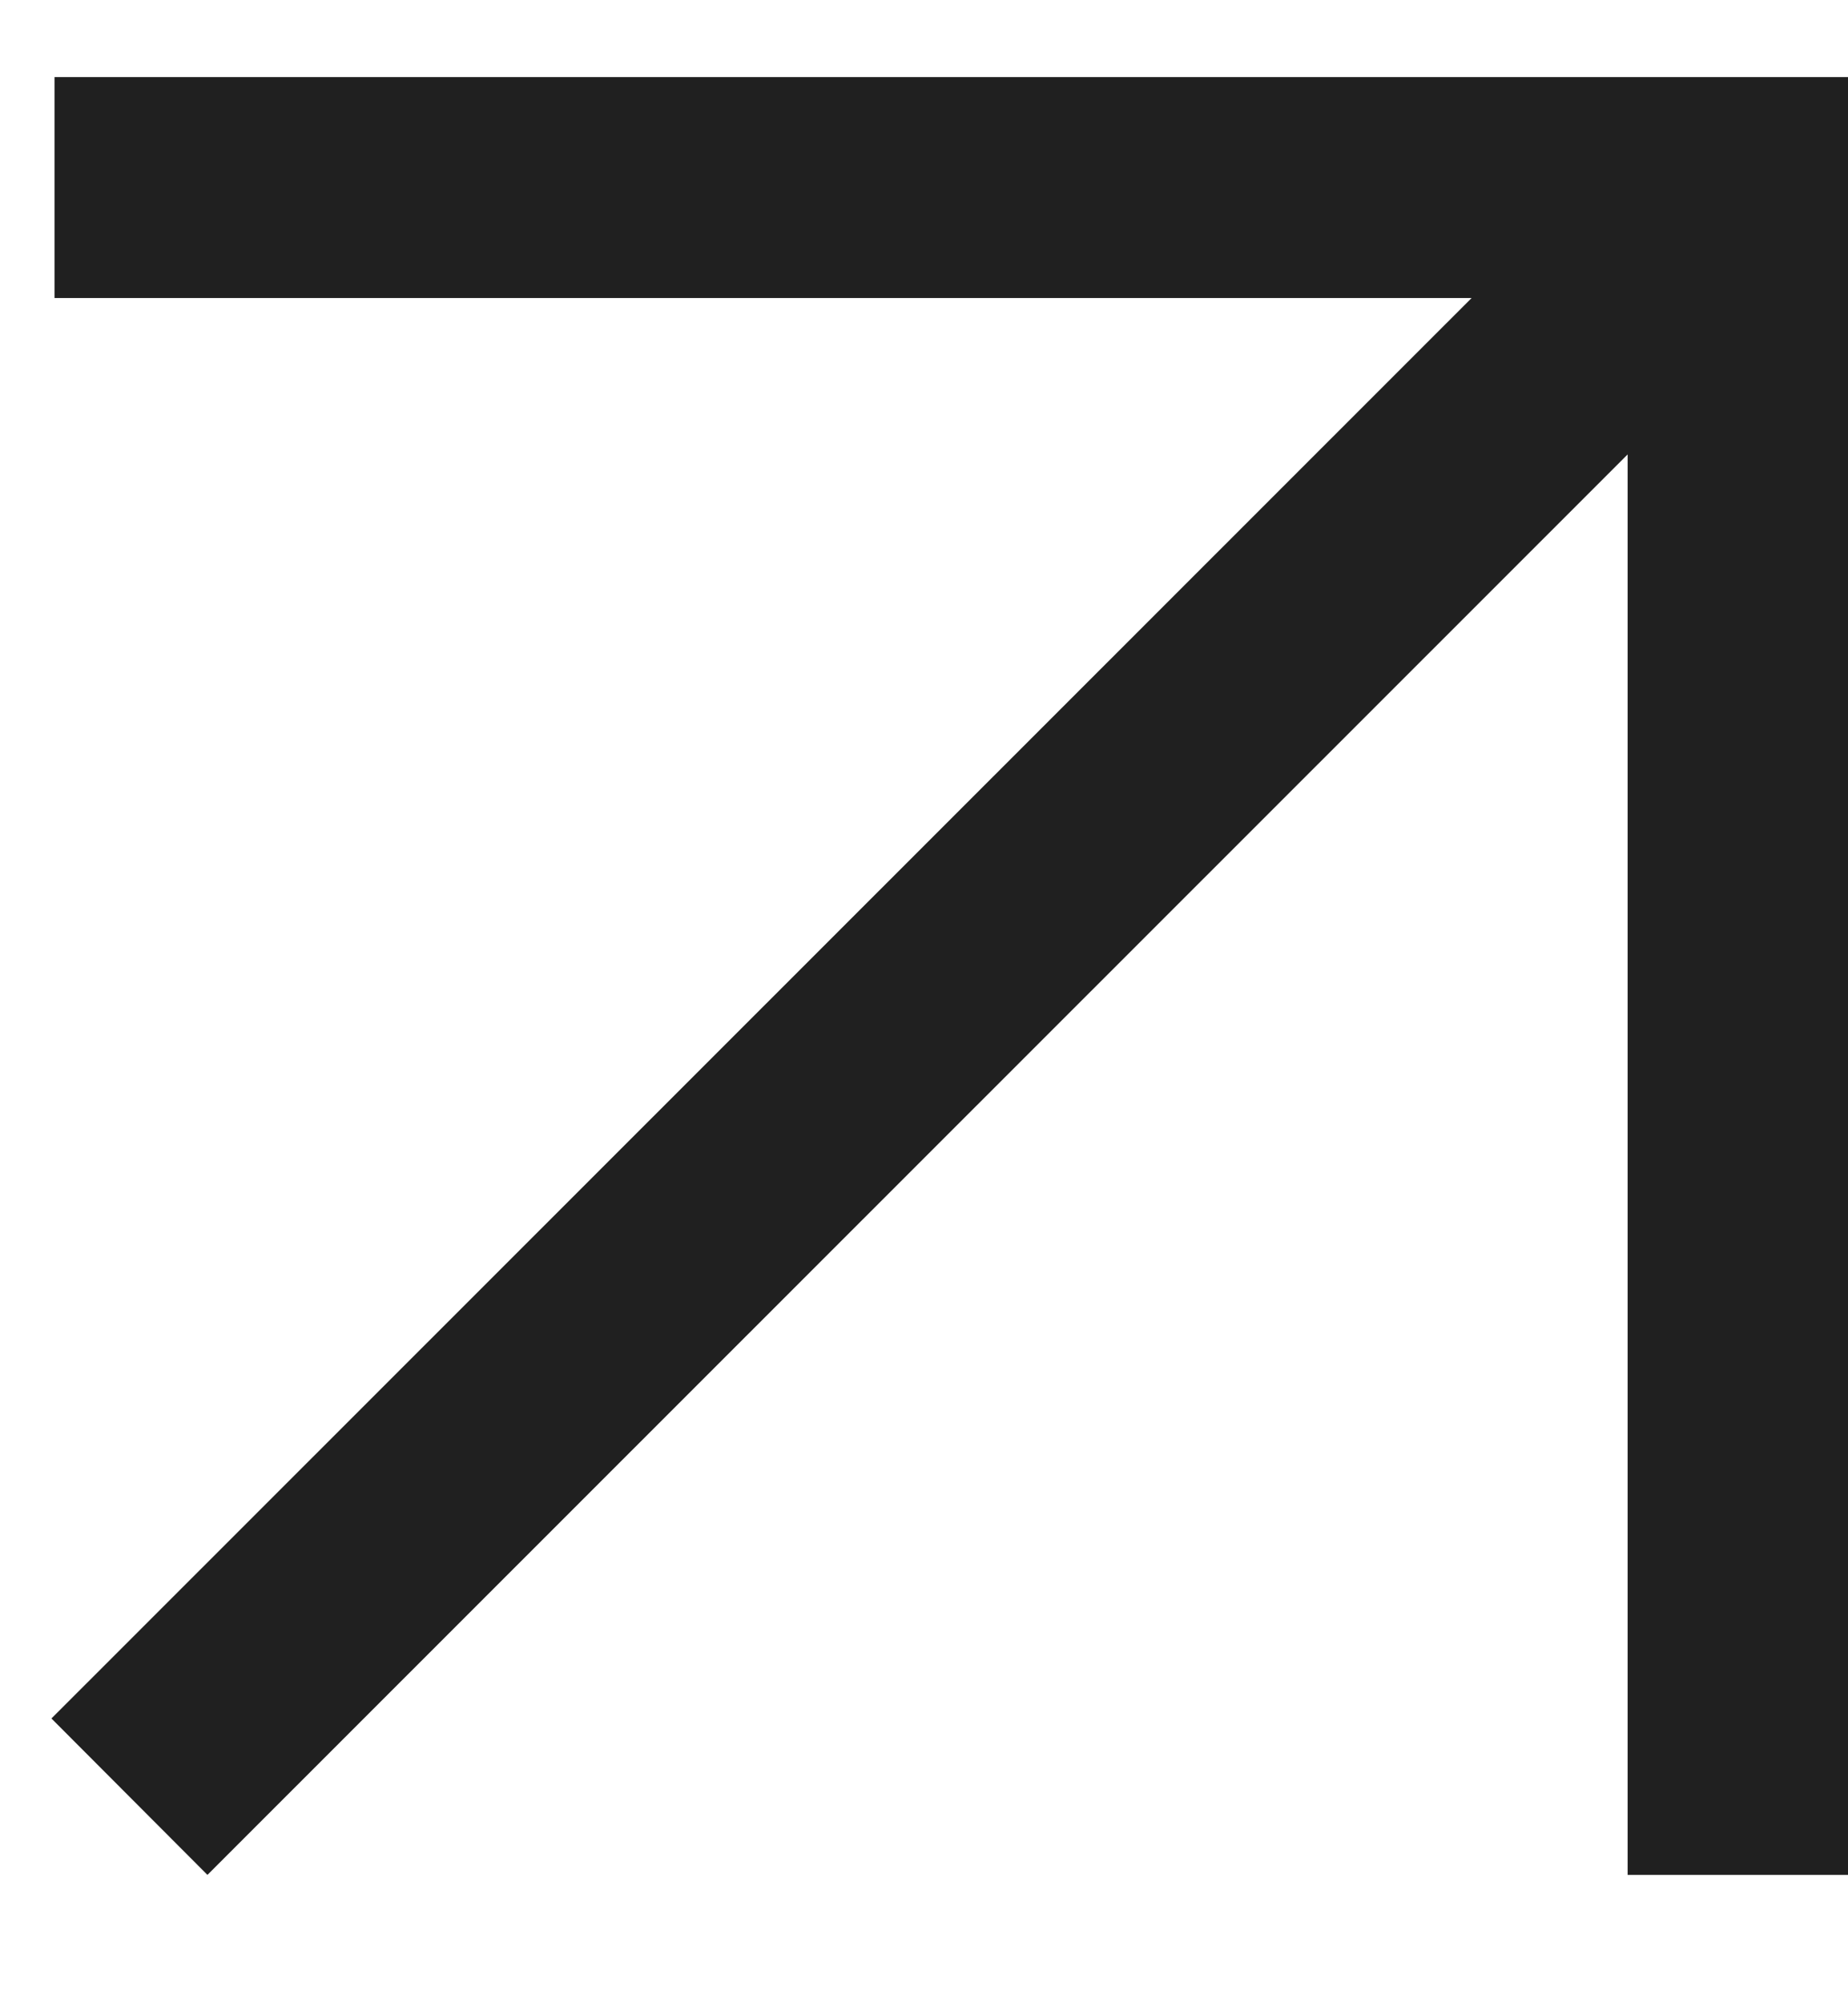 <?xml version="1.0" encoding="UTF-8"?> <svg xmlns="http://www.w3.org/2000/svg" width="12" height="13" viewBox="0 0 12 13" fill="none"><path d="M1.347 12.167L10.569 2.949V12.167H12.001V0.5H0.354V1.934H9.556L0.334 11.152L1.347 12.167Z" fill="#202020"></path></svg> 